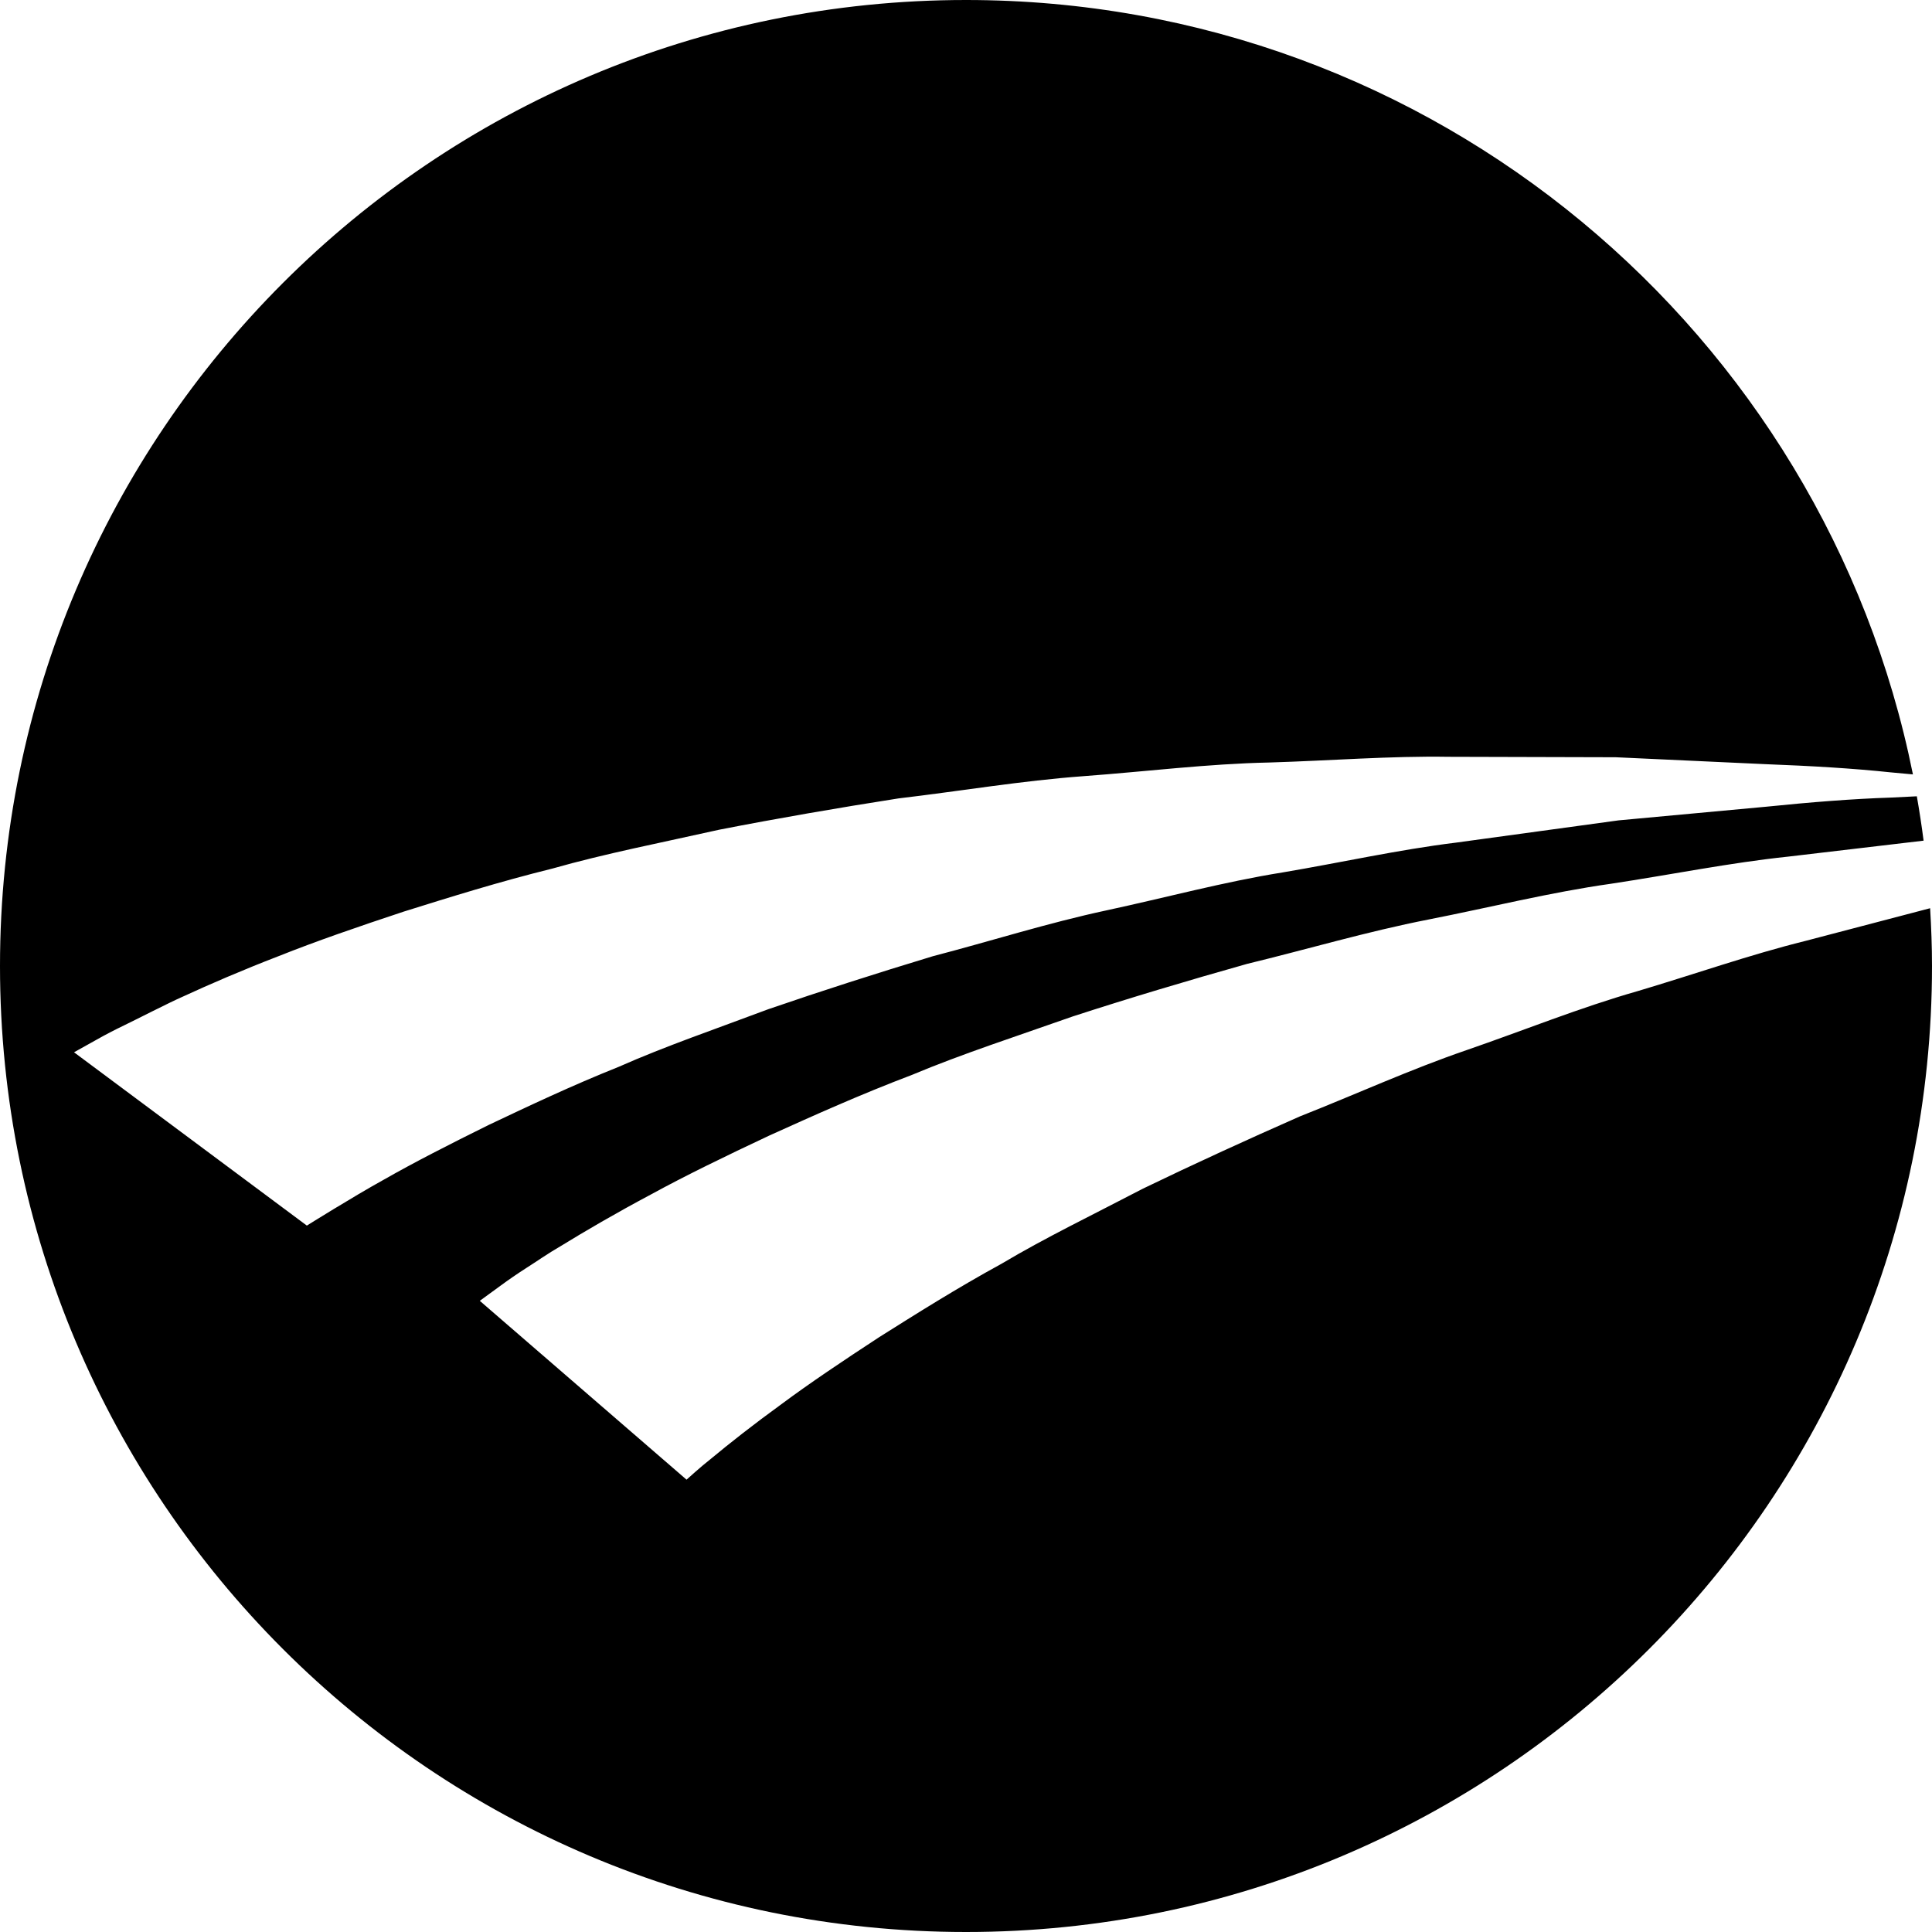 <?xml version="1.0" encoding="iso-8859-1"?>
<!-- Uploaded to: SVG Repo, www.svgrepo.com, Generator: SVG Repo Mixer Tools -->
<!DOCTYPE svg PUBLIC "-//W3C//DTD SVG 1.1//EN" "http://www.w3.org/Graphics/SVG/1.1/DTD/svg11.dtd">
<svg fill="#000000" version="1.1" id="Capa_1" xmlns="http://www.w3.org/2000/svg" xmlns:xlink="http://www.w3.org/1999/xlink" 
	 width="800px" height="800px" viewBox="0 0 93.8 93.8" xml:space="preserve">
<g>
	<g>
		<path d="M79.488,48.126c-2.778,0.792-5.51,1.901-8.274,2.854c-2.769,0.949-5.433,2.17-8.097,3.219
			c-2.621,1.154-5.18,2.328-7.621,3.508c-2.402,1.254-4.758,2.389-6.876,3.652c-2.165,1.183-4.122,2.42-5.924,3.554
			c-1.778,1.163-3.39,2.243-4.752,3.257c-1.378,1-2.519,1.9-3.434,2.66c-0.475,0.369-1.178,1.009-1.178,1.009l-10.038-8.683
			c0,0,0.354-0.262,1.016-0.741c0.377-0.278,0.803-0.571,1.261-0.865c0.474-0.299,1.021-0.687,1.627-1.036
			c1.211-0.744,2.688-1.607,4.391-2.514c1.701-0.93,3.638-1.87,5.759-2.867c2.132-0.964,4.436-2.001,6.92-2.943
			c2.452-1.027,5.108-1.886,7.818-2.842c2.73-0.888,5.57-1.736,8.458-2.55c2.918-0.707,5.827-1.571,8.808-2.154
			c2.978-0.584,5.908-1.32,8.856-1.736c2.94-0.444,5.799-1.024,8.608-1.318c2.268-0.269,4.455-0.525,6.576-0.775
			c-0.093-0.725-0.203-1.442-0.328-2.154c-0.414,0.021-0.836,0.041-1.277,0.063c-1.807,0.059-3.844,0.219-6.061,0.445
			c-2.214,0.204-4.609,0.426-7.145,0.661c-2.52,0.344-5.174,0.708-7.917,1.084c-2.745,0.336-5.542,0.962-8.394,1.444
			c-2.854,0.457-5.699,1.229-8.556,1.843c-2.86,0.613-5.653,1.505-8.425,2.225c-2.742,0.831-5.421,1.689-7.984,2.571
			c-2.539,0.954-5.011,1.799-7.267,2.799c-2.291,0.915-4.382,1.909-6.307,2.819c-1.903,0.941-3.634,1.824-5.105,2.664
			c-1.491,0.824-3.728,2.225-3.728,2.225L3.594,51.089c0,0,0.38-0.216,1.097-0.612c0.408-0.232,0.865-0.47,1.354-0.705
			c0.507-0.242,2.186-1.105,2.829-1.384c1.293-0.596,2.862-1.276,4.661-1.97c1.799-0.718,3.839-1.422,6.063-2.158
			c2.232-0.699,4.646-1.454,7.222-2.091c2.558-0.727,5.296-1.259,8.103-1.887c2.818-0.55,5.738-1.055,8.701-1.519
			c2.98-0.351,5.978-0.86,9.002-1.081c3.026-0.223,6.026-0.601,9.002-0.662c2.974-0.089,5.88-0.323,8.702-0.277
			c2.814,0.008,5.537,0.015,8.117,0.022c2.57,0.118,5.002,0.229,7.248,0.335c2.242,0.085,4.289,0.206,6.105,0.399
			c0.371,0.032,0.725,0.064,1.074,0.099C88.559,16.152,69.617,0,46.901,0C20.999,0,0,20.999,0,46.9S20.999,93.8,46.901,93.8
			S93.8,72.802,93.8,46.9c0-0.942-0.036-1.875-0.091-2.805c-1.96,0.513-3.973,1.039-6.061,1.589
			C84.963,46.348,82.264,47.302,79.488,48.126z"/>
	</g>
</g>
</svg>